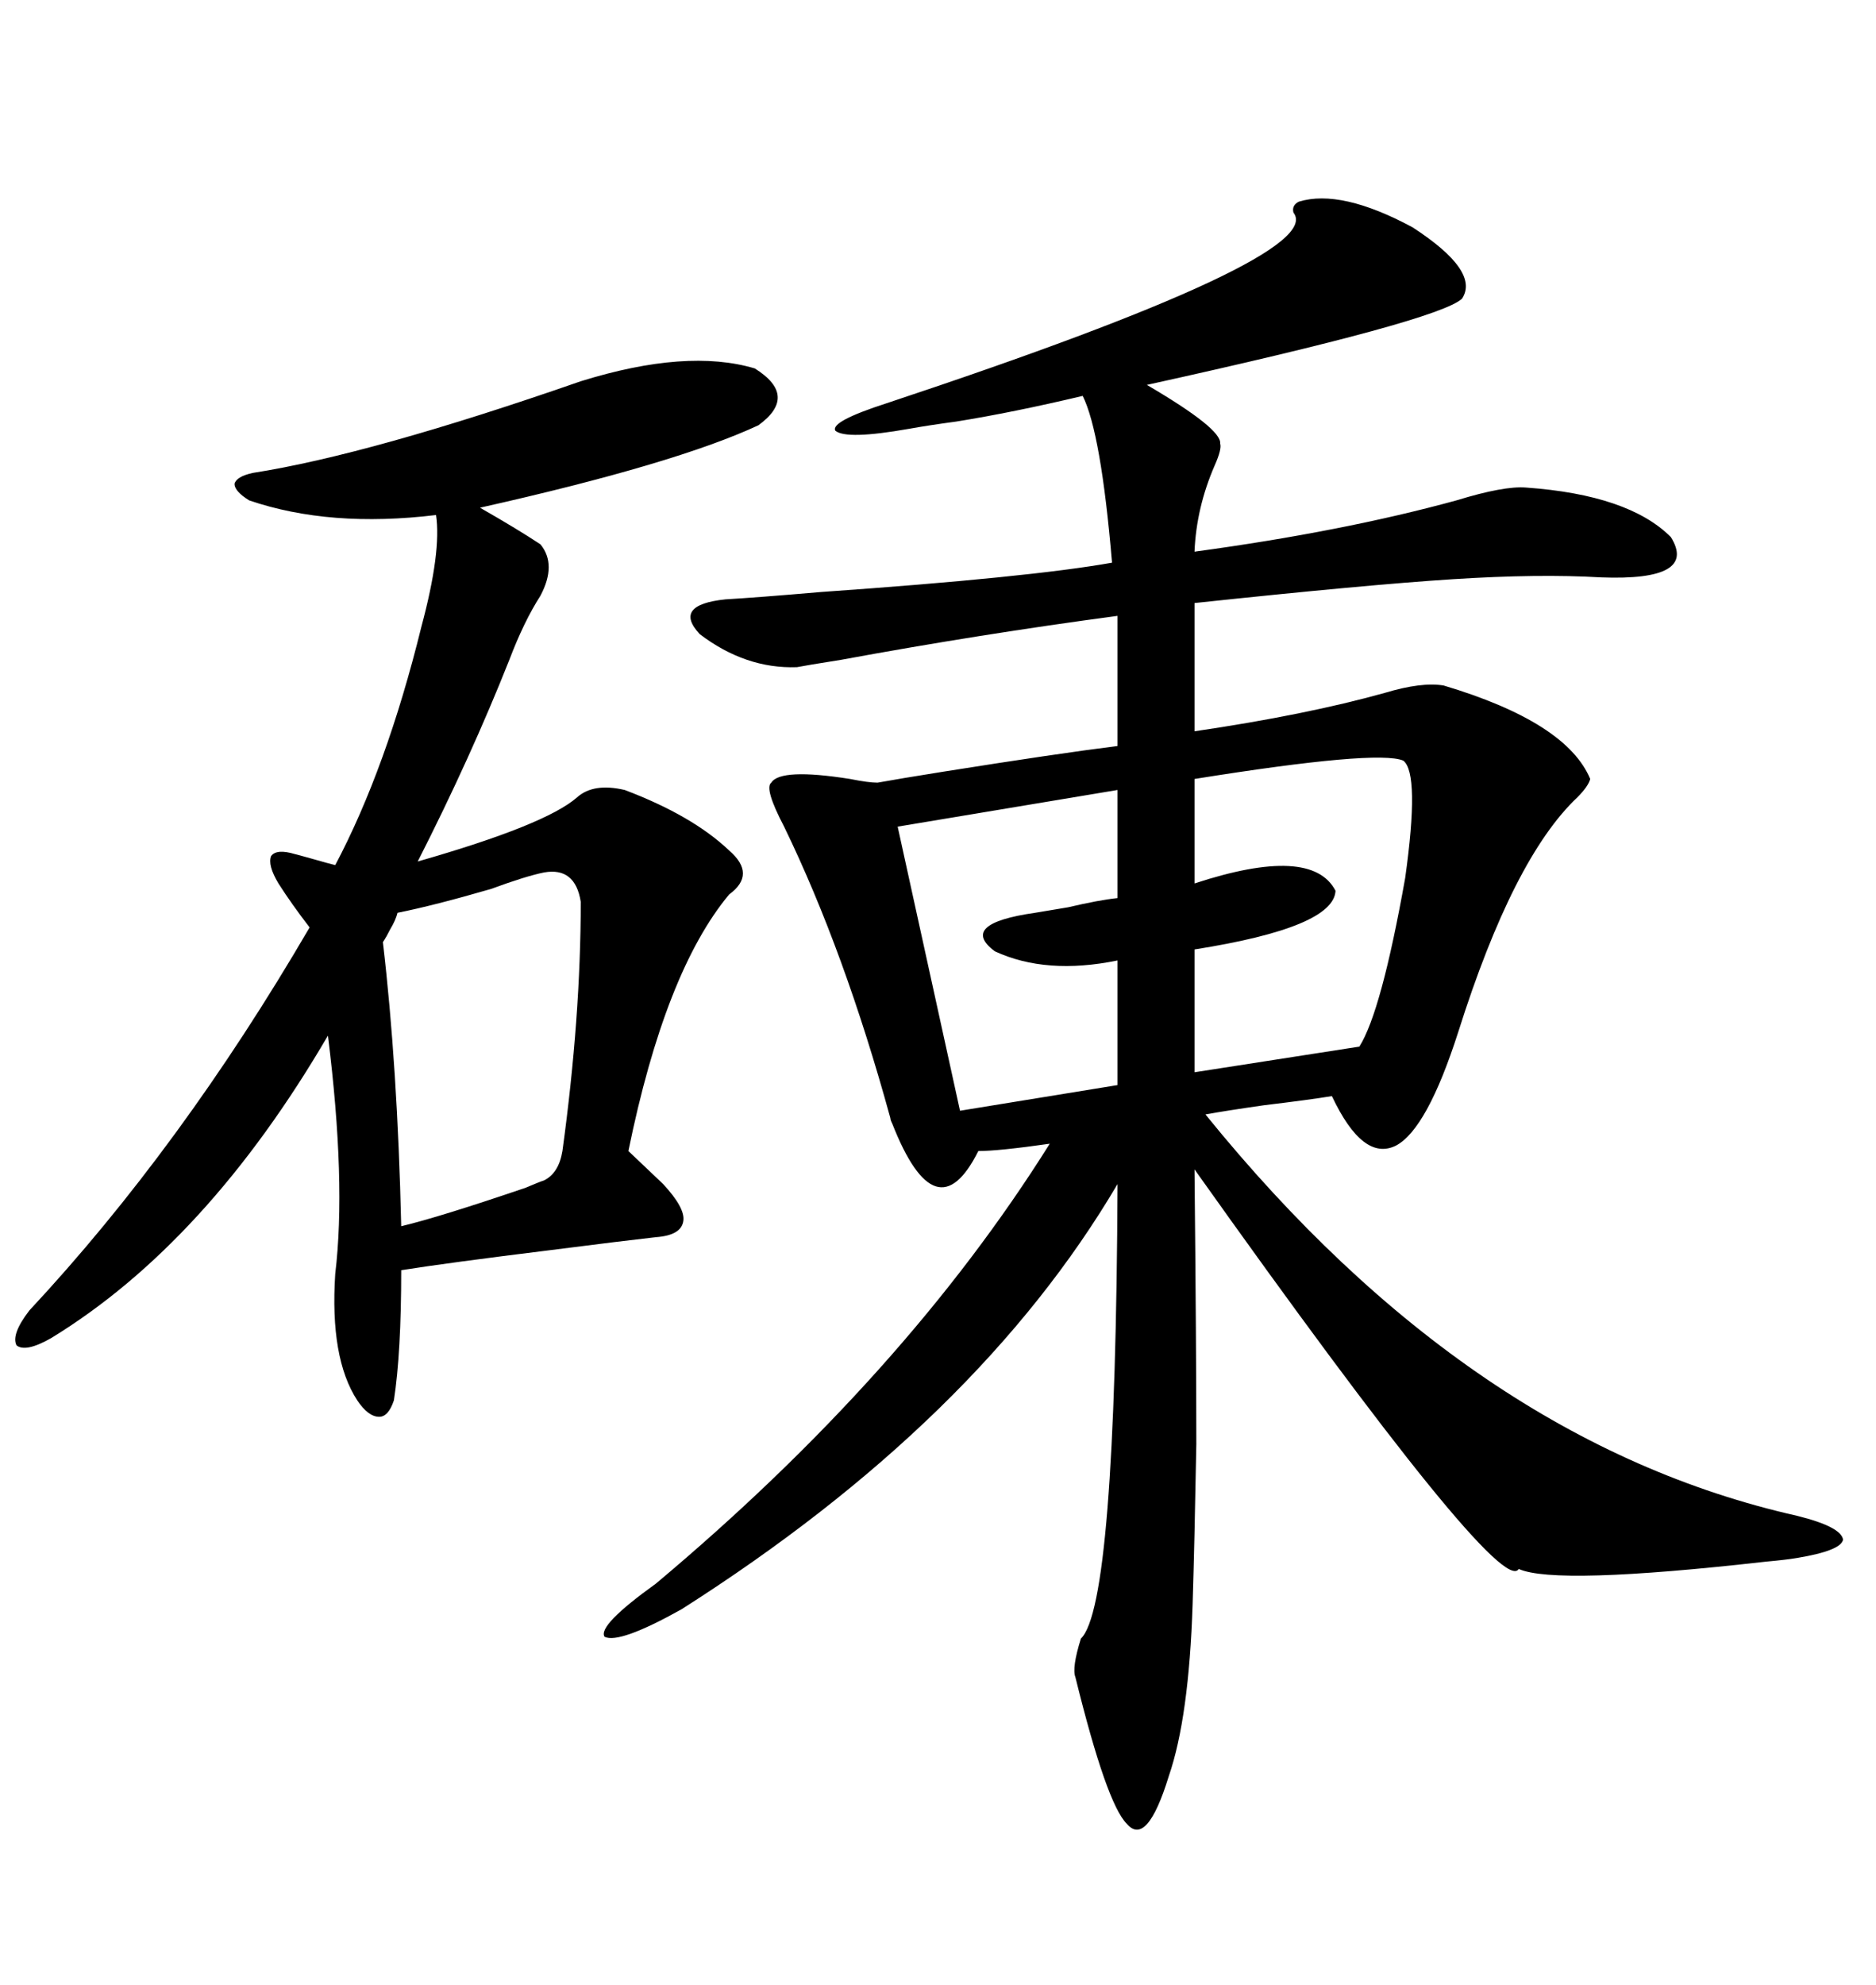 <svg xmlns="http://www.w3.org/2000/svg" xmlns:xlink="http://www.w3.org/1999/xlink" width="300" height="317.285"><path d="M207.71 32.23L207.71 32.23Q214.45 30.18 225.88 36.33L225.88 36.33Q236.72 43.36 233.79 47.75L233.79 47.75Q229.98 51.27 183.40 61.52L183.40 61.52Q195.41 68.55 195.12 70.90L195.12 70.90Q195.41 71.78 194.24 74.41L194.24 74.41Q191.31 81.15 191.02 88.18L191.02 88.18Q214.75 84.96 232.91 79.98L232.91 79.98Q240.53 77.64 244.04 77.93L244.04 77.93Q260.45 79.10 267.19 85.84L267.19 85.84Q271.58 92.87 256.05 92.29L256.05 92.29Q246.09 91.70 232.32 92.58L232.32 92.58Q218.55 93.46 191.02 96.39L191.02 96.39L191.02 116.89Q208.89 114.26 221.48 110.74L221.48 110.74Q227.34 108.98 230.86 109.57L230.86 109.57Q250.49 115.43 254.30 124.51L254.30 124.51Q254.00 125.68 252.25 127.44L252.25 127.44Q241.99 137.11 233.20 164.94L233.20 164.94Q228.22 180.47 223.24 183.11L223.24 183.11Q217.97 185.74 212.99 175.20L212.99 175.20Q209.47 175.78 202.15 176.66L202.15 176.66Q196.00 177.54 192.77 178.13L192.77 178.13Q235.25 230.57 287.40 242.29L287.40 242.29Q294.43 244.04 294.73 246.09L294.73 246.09Q294.43 247.85 287.40 249.02L287.40 249.02Q285.64 249.32 282.42 249.61L282.42 249.61Q248.73 253.42 242.87 250.78L242.87 250.78Q239.94 255.76 191.02 186.91L191.02 186.91Q191.31 215.63 191.31 230.86L191.31 230.86Q191.02 246.68 190.72 256.35L190.72 256.35Q190.14 274.51 186.91 283.89L186.91 283.89Q183.40 295.31 180.18 291.50L180.18 291.50Q176.95 288.28 171.97 268.07L171.97 268.07Q171.39 266.60 172.85 261.91L172.85 261.91Q178.42 256.64 178.71 189.26L178.71 189.26Q156.45 227.05 108.98 257.23L108.98 257.23Q99.02 262.79 96.68 261.62L96.68 261.62Q95.51 259.86 104.88 253.13L104.88 253.13Q144.73 219.73 167.87 182.81L167.87 182.81Q159.67 183.98 156.45 183.98L156.45 183.98Q149.71 197.46 142.68 179.59L142.68 179.59Q142.38 179.00 142.38 178.71L142.38 178.71Q135.06 152.05 125.39 132.13L125.39 132.13Q122.17 125.98 123.34 125.10L123.34 125.10Q124.80 122.75 135.94 124.51L135.94 124.51Q138.87 125.10 140.33 125.10L140.33 125.10Q143.55 124.51 150.88 123.34L150.88 123.34Q169.34 120.41 178.71 119.24L178.71 119.24L178.71 98.44Q156.74 101.37 134.47 105.47L134.47 105.47Q128.91 106.35 127.44 106.64L127.44 106.64Q119.24 106.93 111.91 101.37L111.91 101.37Q107.52 96.68 116.02 95.80L116.02 95.80Q121.00 95.51 131.25 94.63L131.25 94.63Q164.65 92.29 177.83 89.94L177.83 89.94Q176.07 69.14 173.14 63.28L173.14 63.28Q162.01 65.92 152.93 67.38L152.93 67.38Q148.54 67.97 145.31 68.55L145.31 68.55Q135.35 70.31 133.59 68.85L133.59 68.85Q132.71 67.38 141.80 64.45L141.80 64.45Q212.40 41.02 206.84 33.98L206.84 33.98Q206.54 32.81 207.71 32.23ZM92.87 60.94L92.87 60.94Q109.86 55.66 120.70 58.89L120.70 58.89Q127.73 63.28 121.29 67.97L121.29 67.97Q108.11 74.12 76.76 81.15L76.76 81.15Q82.91 84.67 86.43 87.01L86.43 87.01Q89.06 90.23 86.43 95.21L86.43 95.21Q83.79 99.32 81.45 105.47L81.45 105.47Q75.29 121.00 66.80 137.70L66.80 137.70Q87.30 131.84 92.29 127.44L92.29 127.44Q94.92 125.10 99.90 126.27L99.90 126.27Q110.74 130.37 116.60 135.94L116.60 135.94Q121.00 139.75 116.60 142.97L116.60 142.97Q106.35 155.27 100.49 183.98L100.49 183.98L106.05 189.26Q109.57 193.07 109.28 195.12L109.28 195.12Q108.98 197.46 104.88 197.75L104.88 197.75Q99.61 198.34 88.18 199.80L88.18 199.80Q71.48 201.86 64.16 203.03L64.16 203.03Q64.16 216.21 62.99 223.83L62.99 223.83Q62.11 226.46 60.64 226.46L60.64 226.46Q58.89 226.46 57.13 223.83L57.13 223.83Q52.73 217.09 53.61 203.61L53.61 203.61Q55.37 188.96 52.44 165.53L52.44 165.53Q33.11 198.63 8.20 213.87L8.20 213.87Q4.10 216.21 2.64 215.04L2.64 215.04Q1.76 213.28 4.69 209.47L4.69 209.47Q29.00 183.40 49.51 148.24L49.51 148.24Q46.58 144.43 44.53 141.21L44.53 141.21Q42.77 138.28 43.36 136.82L43.36 136.82Q44.24 135.64 47.17 136.52L47.17 136.52Q48.34 136.82 50.39 137.40L50.39 137.40Q52.44 137.99 53.61 138.28L53.61 138.28Q61.82 122.75 67.38 100.20L67.38 100.20Q70.61 88.18 69.73 82.32L69.73 82.32Q52.73 84.38 39.84 79.98L39.84 79.98Q37.50 78.52 37.50 77.34L37.50 77.34Q37.79 76.17 40.43 75.59L40.43 75.59Q59.18 72.66 92.87 60.94ZM87.01 139.45L87.01 139.45Q84.08 140.04 78.52 142.09L78.52 142.09Q69.43 144.73 63.57 145.90L63.57 145.90Q63.28 147.07 62.40 148.54L62.40 148.54Q61.82 149.71 61.23 150.59L61.23 150.59Q63.57 170.51 64.16 196.00L64.16 196.00Q70.31 194.53 84.08 189.84L84.08 189.84Q86.13 188.96 87.01 188.67L87.01 188.67Q89.36 187.50 89.94 183.98L89.94 183.98Q92.87 162.60 92.87 144.14L92.87 144.14Q91.99 138.57 87.01 139.45ZM224.41 121.58L224.41 121.58Q220.31 119.82 191.02 124.51L191.02 124.51L191.02 141.21Q209.77 135.06 213.57 142.38L213.57 142.38Q213.28 148.24 191.02 151.76L191.02 151.76L191.02 171.39L217.38 167.29Q220.90 161.72 224.71 140.33L224.71 140.33Q227.05 123.63 224.41 121.58ZM178.71 143.55L178.71 126.27L143.55 132.13L153.52 177.54L178.71 173.44L178.71 153.52Q167.29 155.86 159.08 152.05L159.08 152.05Q153.22 147.66 165.53 145.90L165.53 145.90Q167.29 145.61 170.80 145.02L170.80 145.02Q175.78 143.85 178.71 143.55L178.71 143.55Z"/></svg>